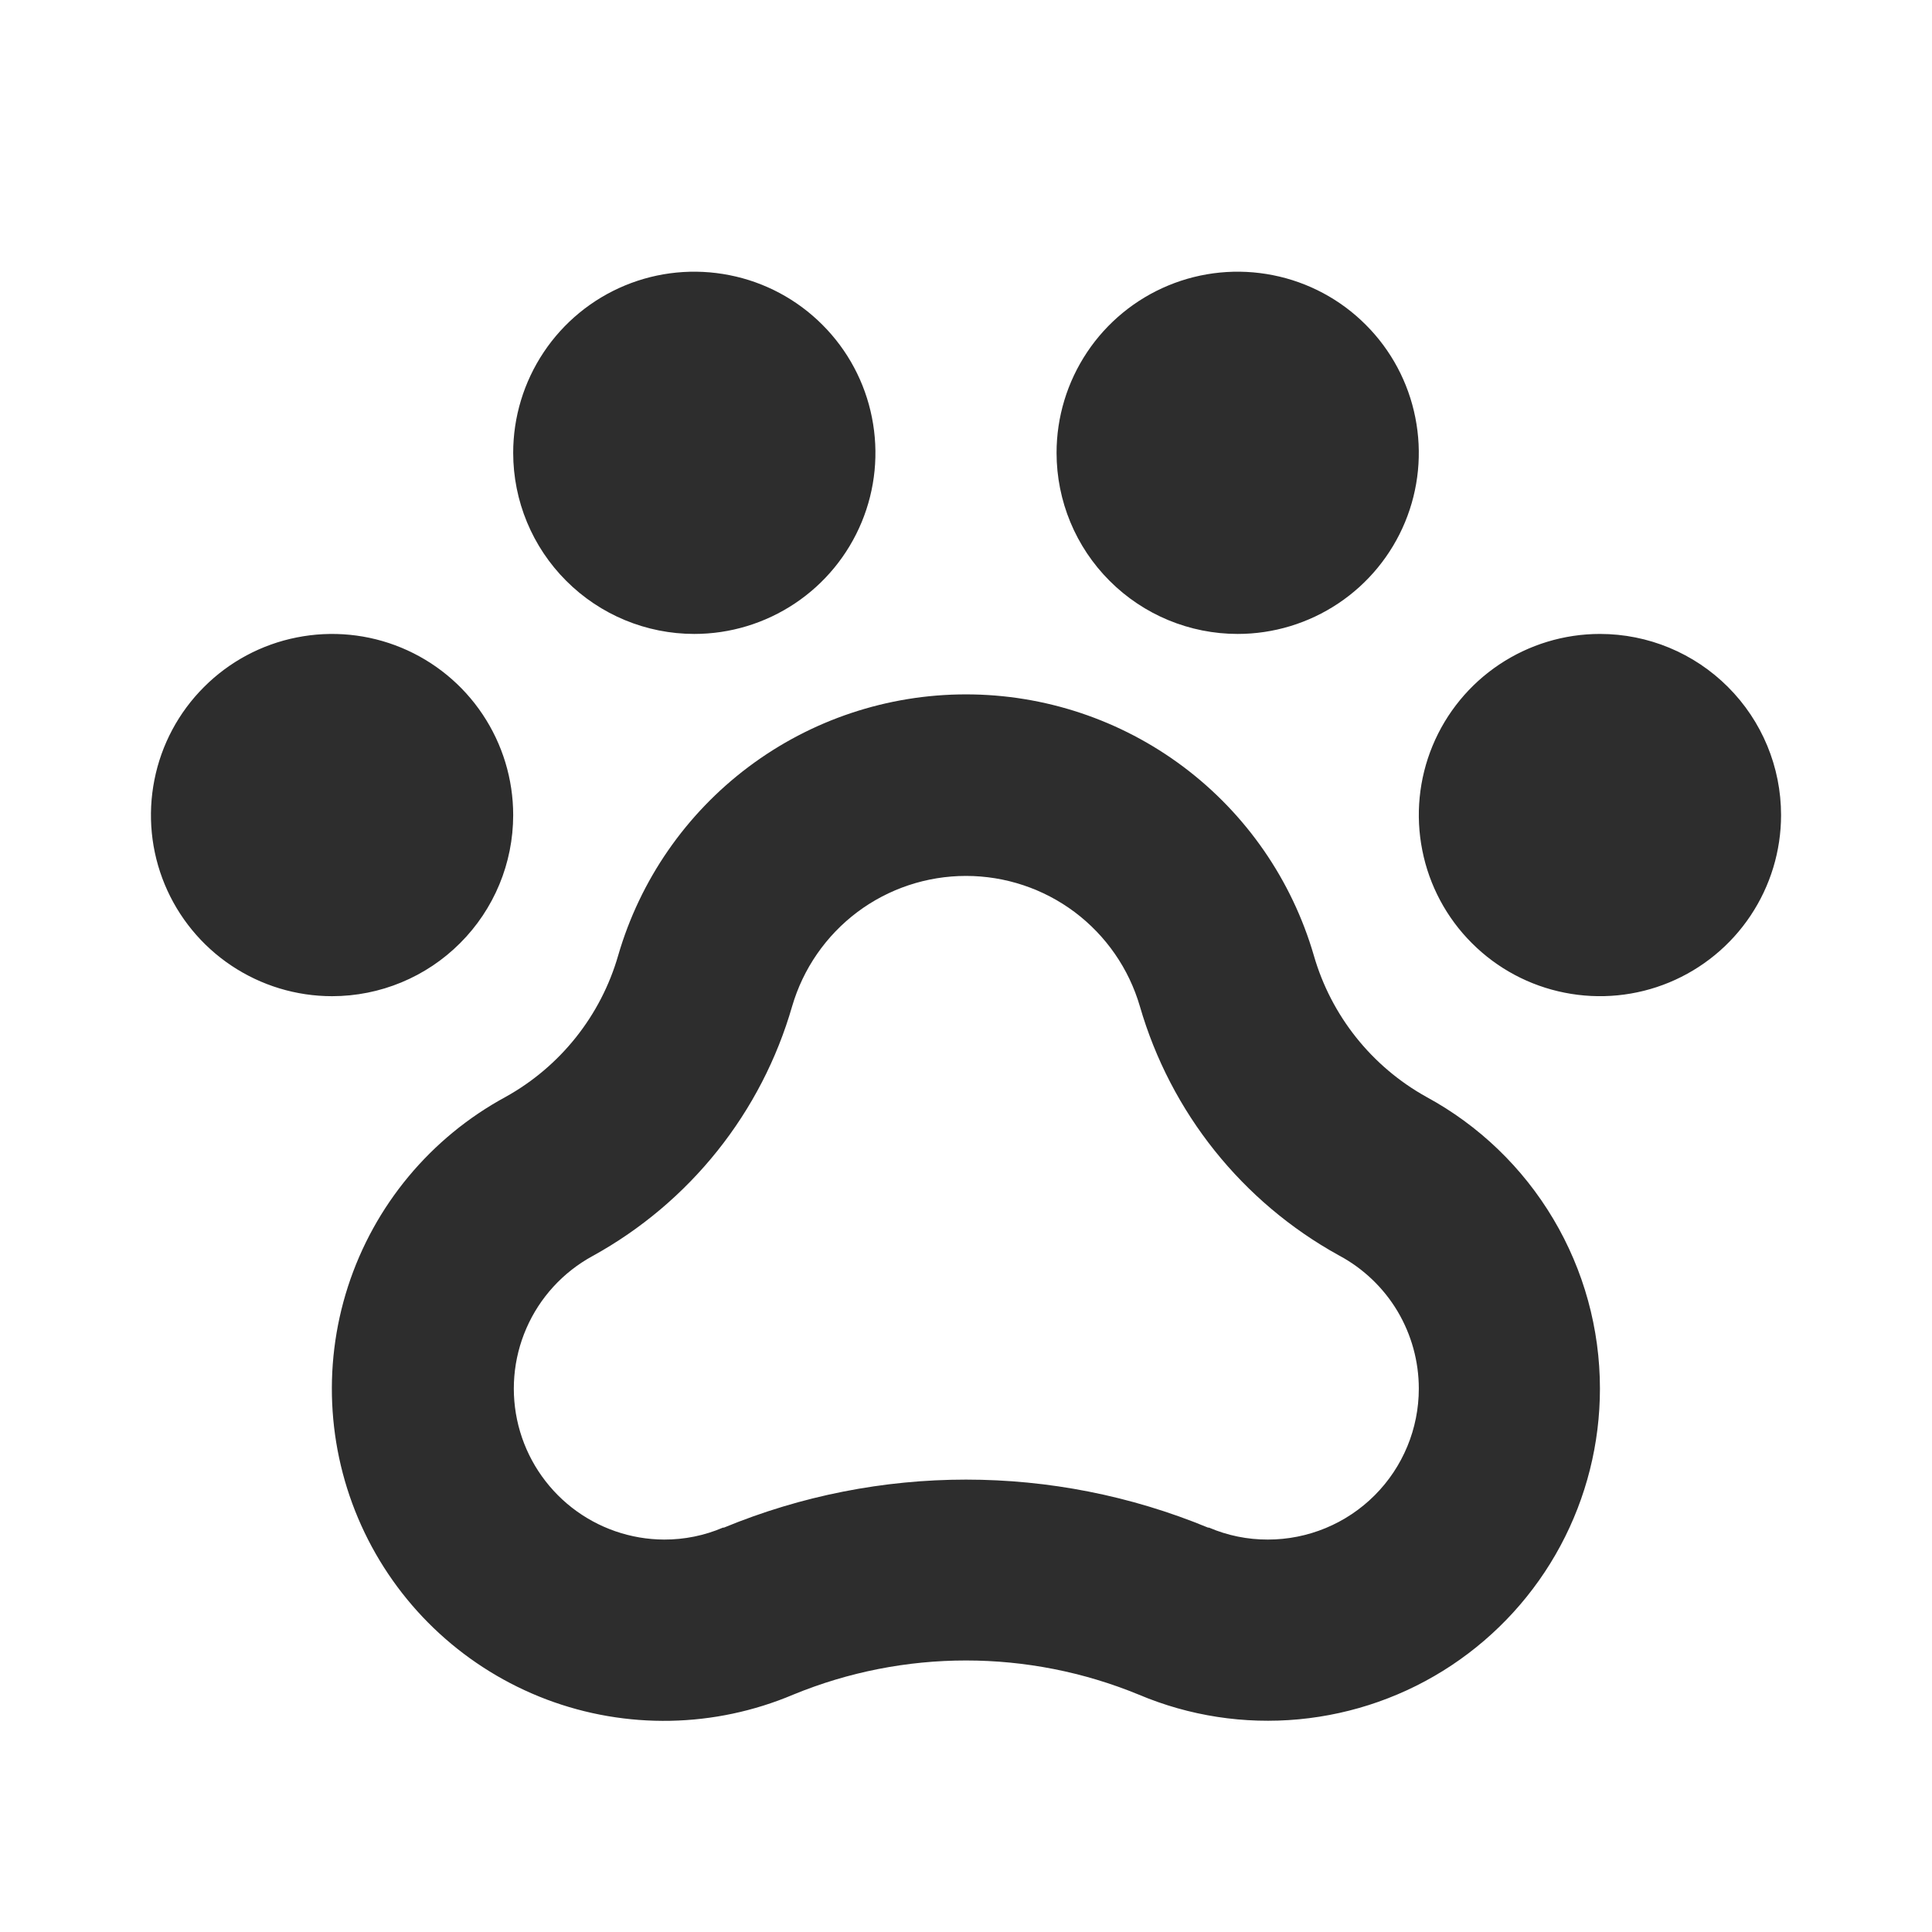 <svg width="32" height="32" viewBox="0 0 32 32" fill="none" xmlns="http://www.w3.org/2000/svg">
<path d="M29.5 13.5C29.5 14.093 29.324 14.673 28.994 15.167C28.665 15.66 28.196 16.045 27.648 16.272C27.1 16.499 26.497 16.558 25.915 16.442C25.333 16.327 24.798 16.041 24.379 15.621C23.959 15.202 23.673 14.667 23.558 14.085C23.442 13.503 23.501 12.9 23.728 12.352C23.955 11.804 24.34 11.335 24.833 11.006C25.327 10.676 25.907 10.5 26.5 10.5C27.296 10.5 28.059 10.816 28.621 11.379C29.184 11.941 29.5 12.704 29.5 13.5ZM8.5 13.5C8.5 12.907 8.324 12.327 7.994 11.833C7.665 11.34 7.196 10.955 6.648 10.728C6.1 10.501 5.497 10.442 4.915 10.558C4.333 10.673 3.798 10.959 3.379 11.379C2.959 11.798 2.673 12.333 2.558 12.915C2.442 13.497 2.501 14.1 2.728 14.648C2.955 15.196 3.34 15.665 3.833 15.994C4.327 16.324 4.907 16.5 5.5 16.5C6.296 16.5 7.059 16.184 7.621 15.621C8.184 15.059 8.5 14.296 8.5 13.5ZM11.5 10.5C12.093 10.5 12.673 10.324 13.167 9.994C13.66 9.665 14.045 9.196 14.272 8.648C14.499 8.1 14.558 7.497 14.442 6.915C14.327 6.333 14.041 5.798 13.621 5.379C13.202 4.959 12.667 4.673 12.085 4.558C11.503 4.442 10.9 4.501 10.352 4.728C9.804 4.955 9.335 5.34 9.006 5.833C8.676 6.327 8.5 6.907 8.5 7.5C8.5 8.296 8.816 9.059 9.379 9.621C9.941 10.184 10.704 10.5 11.5 10.5ZM20.5 10.5C21.093 10.5 21.673 10.324 22.167 9.994C22.66 9.665 23.045 9.196 23.272 8.648C23.499 8.1 23.558 7.497 23.442 6.915C23.327 6.333 23.041 5.798 22.621 5.379C22.202 4.959 21.667 4.673 21.085 4.558C20.503 4.442 19.9 4.501 19.352 4.728C18.804 4.955 18.335 5.34 18.006 5.833C17.676 6.327 17.5 6.907 17.5 7.5C17.5 8.296 17.816 9.059 18.379 9.621C18.941 10.184 19.704 10.5 20.5 10.5ZM26.5 23C26.5 23.908 26.276 24.801 25.847 25.601C25.418 26.401 24.797 27.082 24.041 27.584C23.285 28.086 22.416 28.392 21.513 28.477C20.609 28.562 19.699 28.422 18.863 28.069C17.029 27.314 14.971 27.314 13.137 28.069C11.836 28.619 10.373 28.647 9.052 28.148C7.731 27.648 6.652 26.66 6.04 25.387C5.428 24.114 5.329 22.654 5.763 21.31C6.198 19.966 7.133 18.841 8.375 18.168C9.282 17.664 9.952 16.822 10.239 15.825C10.601 14.578 11.359 13.482 12.398 12.702C13.437 11.922 14.701 11.501 16 11.501C17.299 11.501 18.563 11.922 19.602 12.702C20.641 13.482 21.398 14.578 21.761 15.825C22.048 16.822 22.718 17.664 23.625 18.168C24.495 18.64 25.221 19.338 25.727 20.189C26.233 21.039 26.5 22.01 26.5 23ZM23.5 23C23.5 22.549 23.378 22.107 23.148 21.719C22.917 21.332 22.585 21.014 22.189 20.8L22.176 20.793C20.574 19.909 19.389 18.425 18.88 16.668C18.698 16.044 18.319 15.497 17.8 15.107C17.281 14.718 16.649 14.508 16 14.508C15.351 14.508 14.719 14.718 14.2 15.107C13.681 15.497 13.302 16.044 13.12 16.668C12.869 17.539 12.449 18.352 11.883 19.061C11.317 19.77 10.618 20.36 9.824 20.799L9.811 20.806C9.325 21.072 8.94 21.492 8.719 22C8.497 22.509 8.451 23.076 8.587 23.614C8.723 24.151 9.034 24.628 9.471 24.97C9.908 25.311 10.445 25.498 11 25.5C11.335 25.501 11.667 25.434 11.975 25.302H11.991C14.559 24.242 17.442 24.242 20.009 25.302H20.025C20.333 25.434 20.665 25.501 21 25.5C21.663 25.5 22.299 25.237 22.768 24.768C23.237 24.299 23.5 23.663 23.5 23Z" fill="#2D2D2D"/>
</svg>
